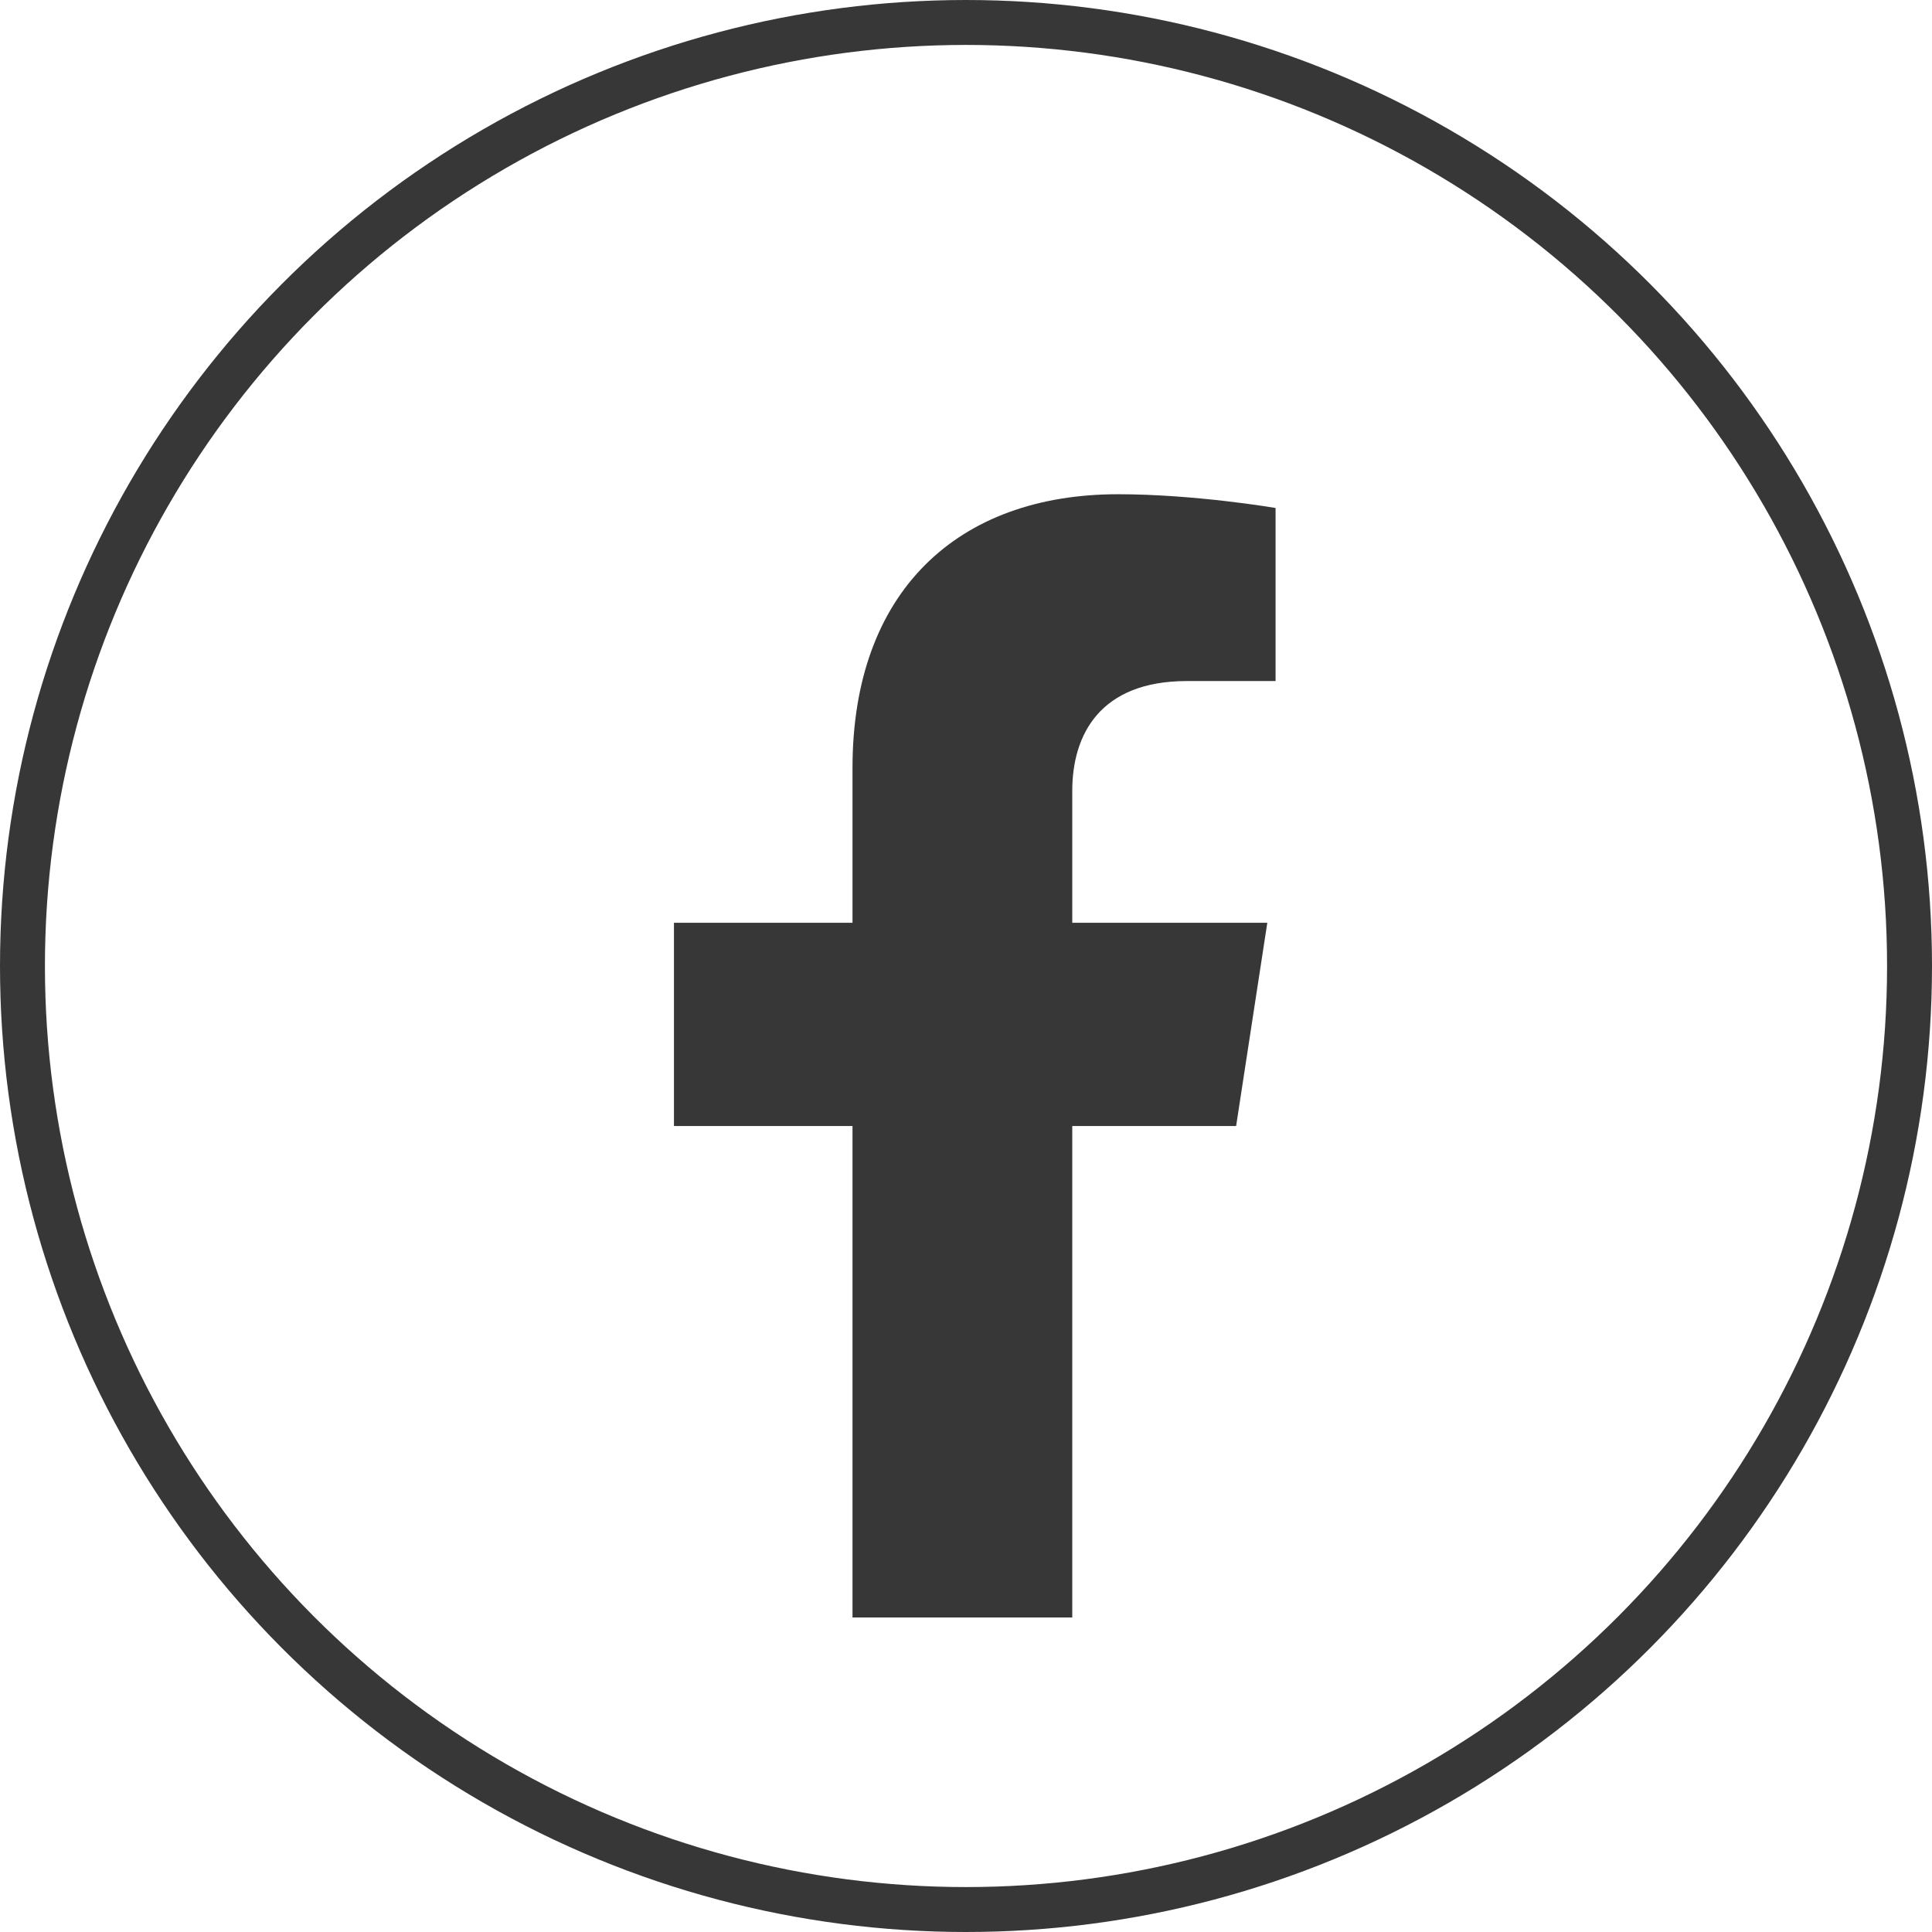 <svg width="43" height="43" viewBox="0 0 43 43" fill="none" xmlns="http://www.w3.org/2000/svg">
<circle cx="21.5" cy="21.5" r="21" stroke="#373737"/>
<path d="M27.512 25.062L28.206 20.538H23.865V17.602C23.865 16.364 24.472 15.158 26.416 15.158H28.39V11.306C28.39 11.306 26.599 11 24.886 11C21.311 11 18.974 13.167 18.974 17.09V20.538H15V25.062H18.974V36H23.865V25.062H27.512Z" fill="#373737"/>
</svg>
